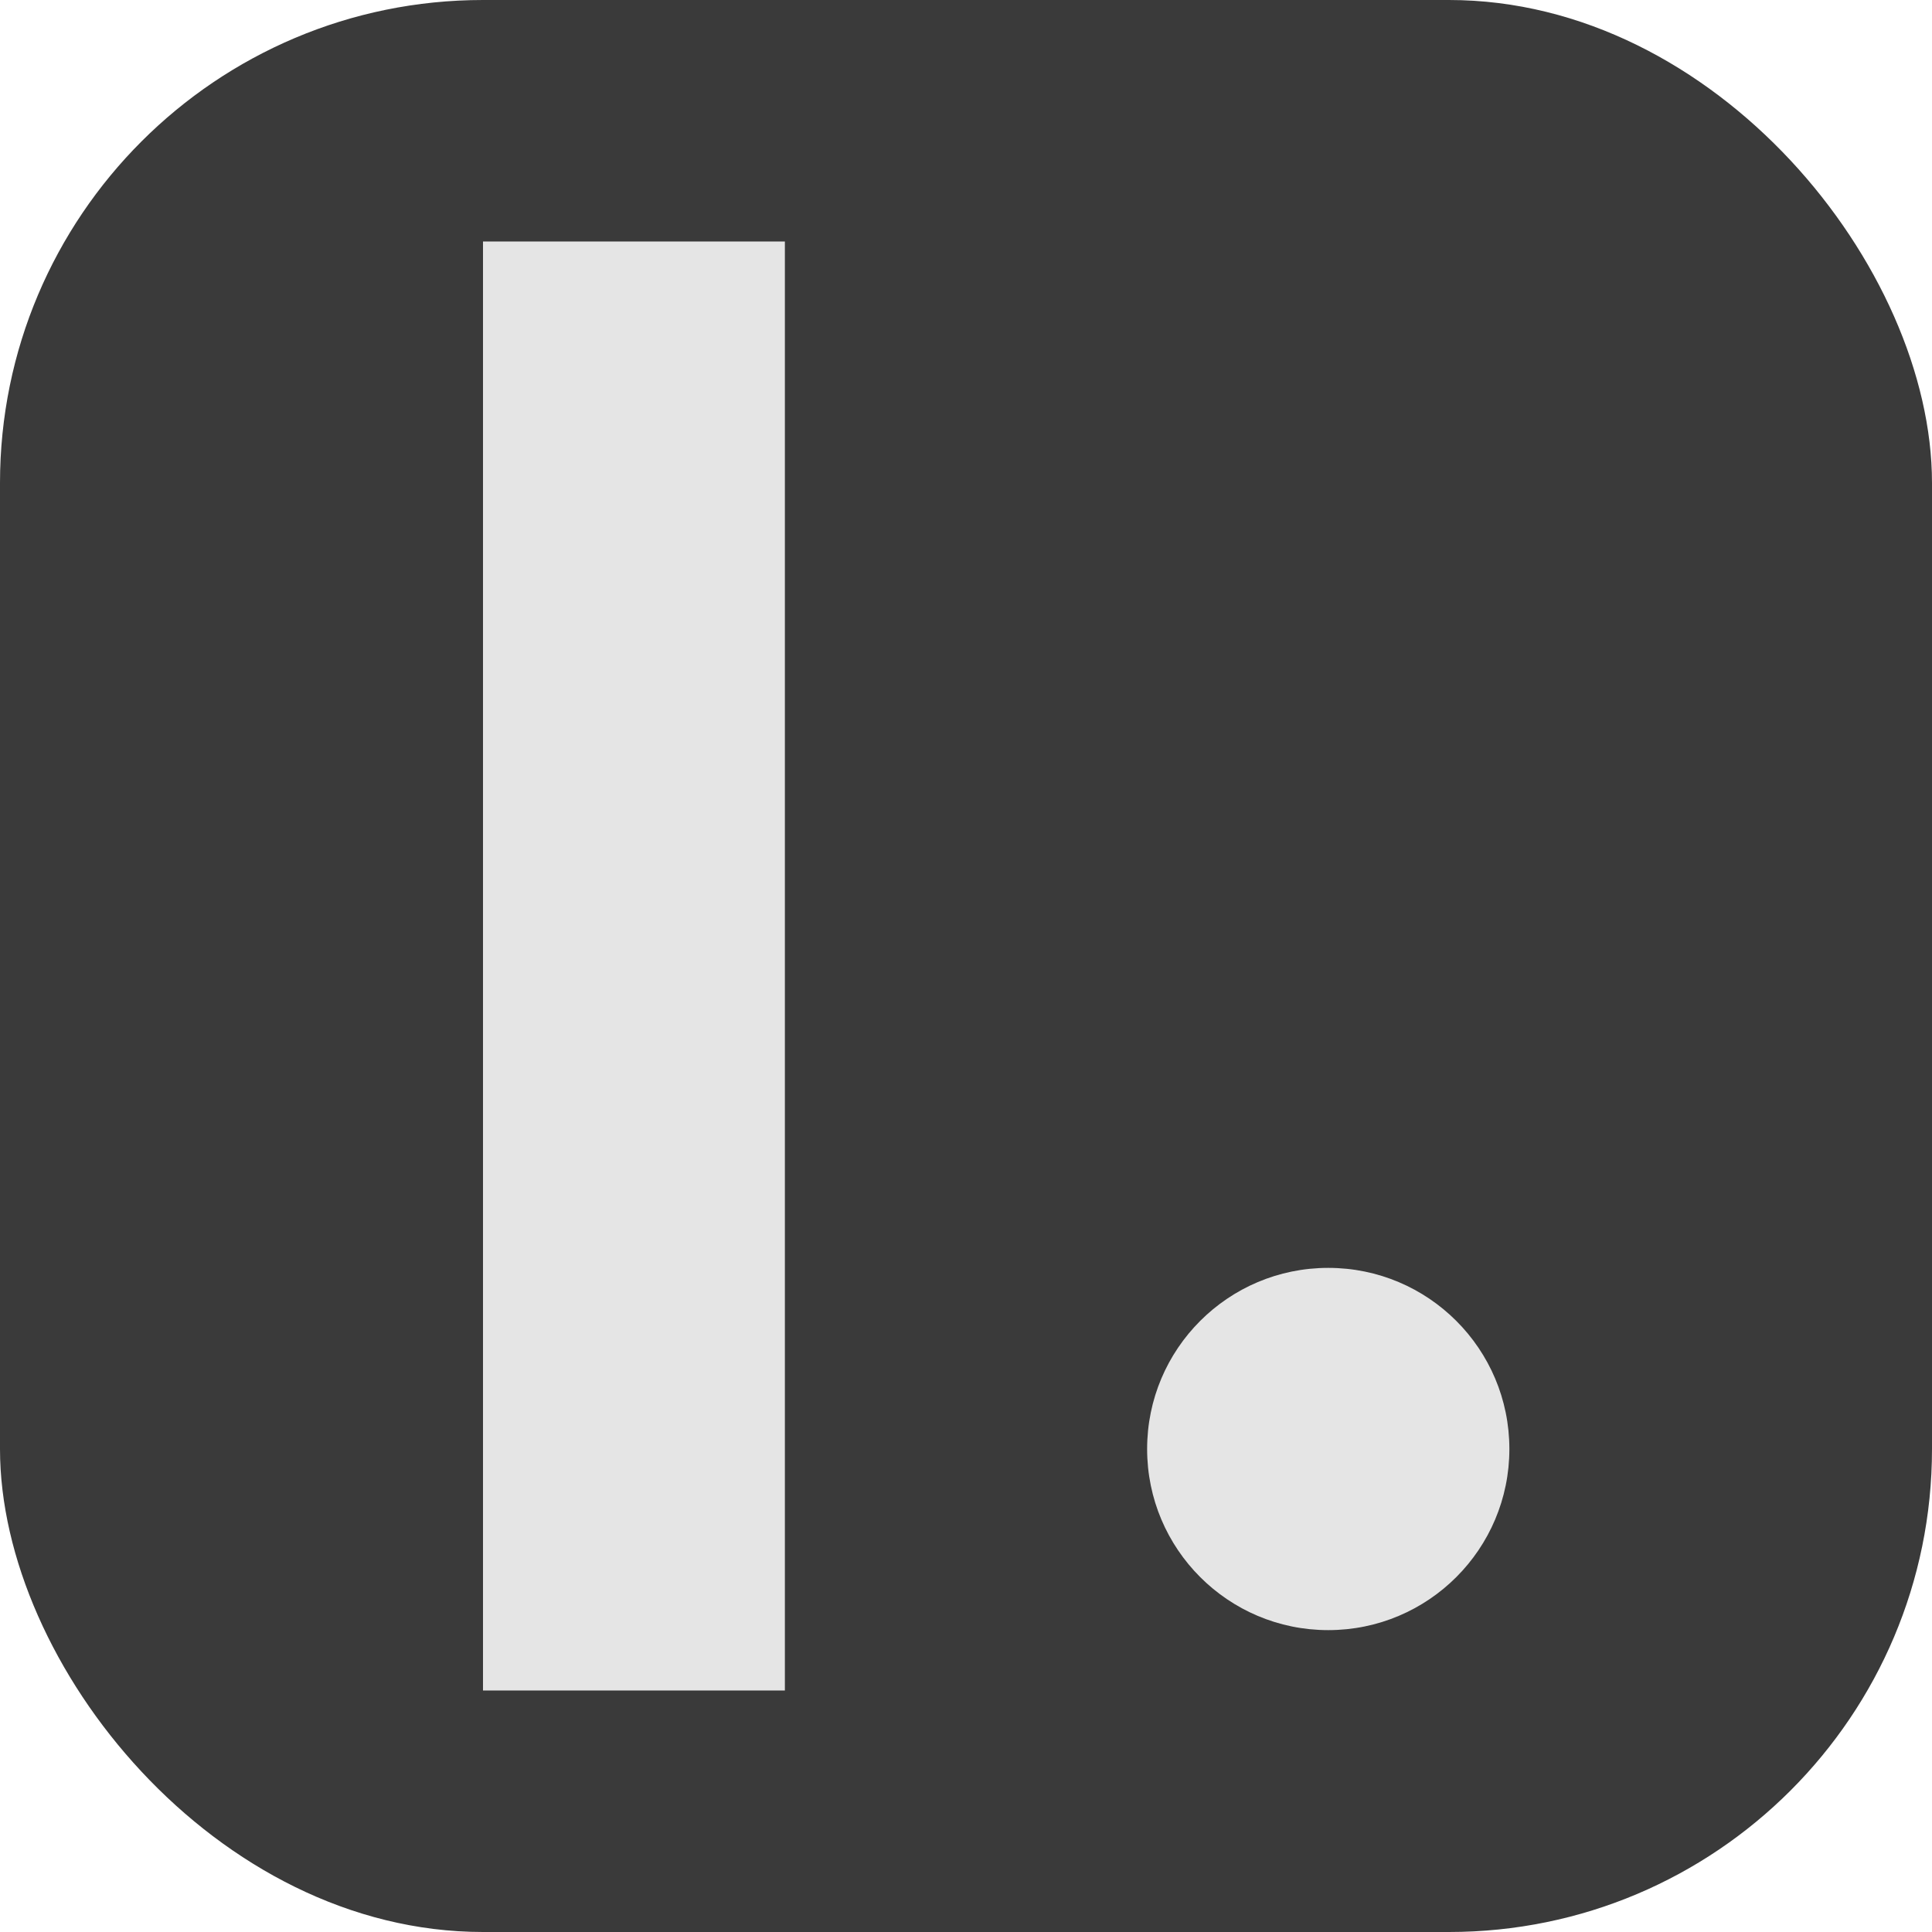 <svg width="512" height="512" viewBox="0 0 512 512" fill="none" xmlns="http://www.w3.org/2000/svg">
  <rect width="512" height="512" rx="128" fill="#3a3a3a"/>
  <rect x="128" y="64" width="80" height="384" fill="#e5e5e5"/>
  <circle cx="352" cy="384" r="48" fill="#e5e5e5"/>
</svg>
